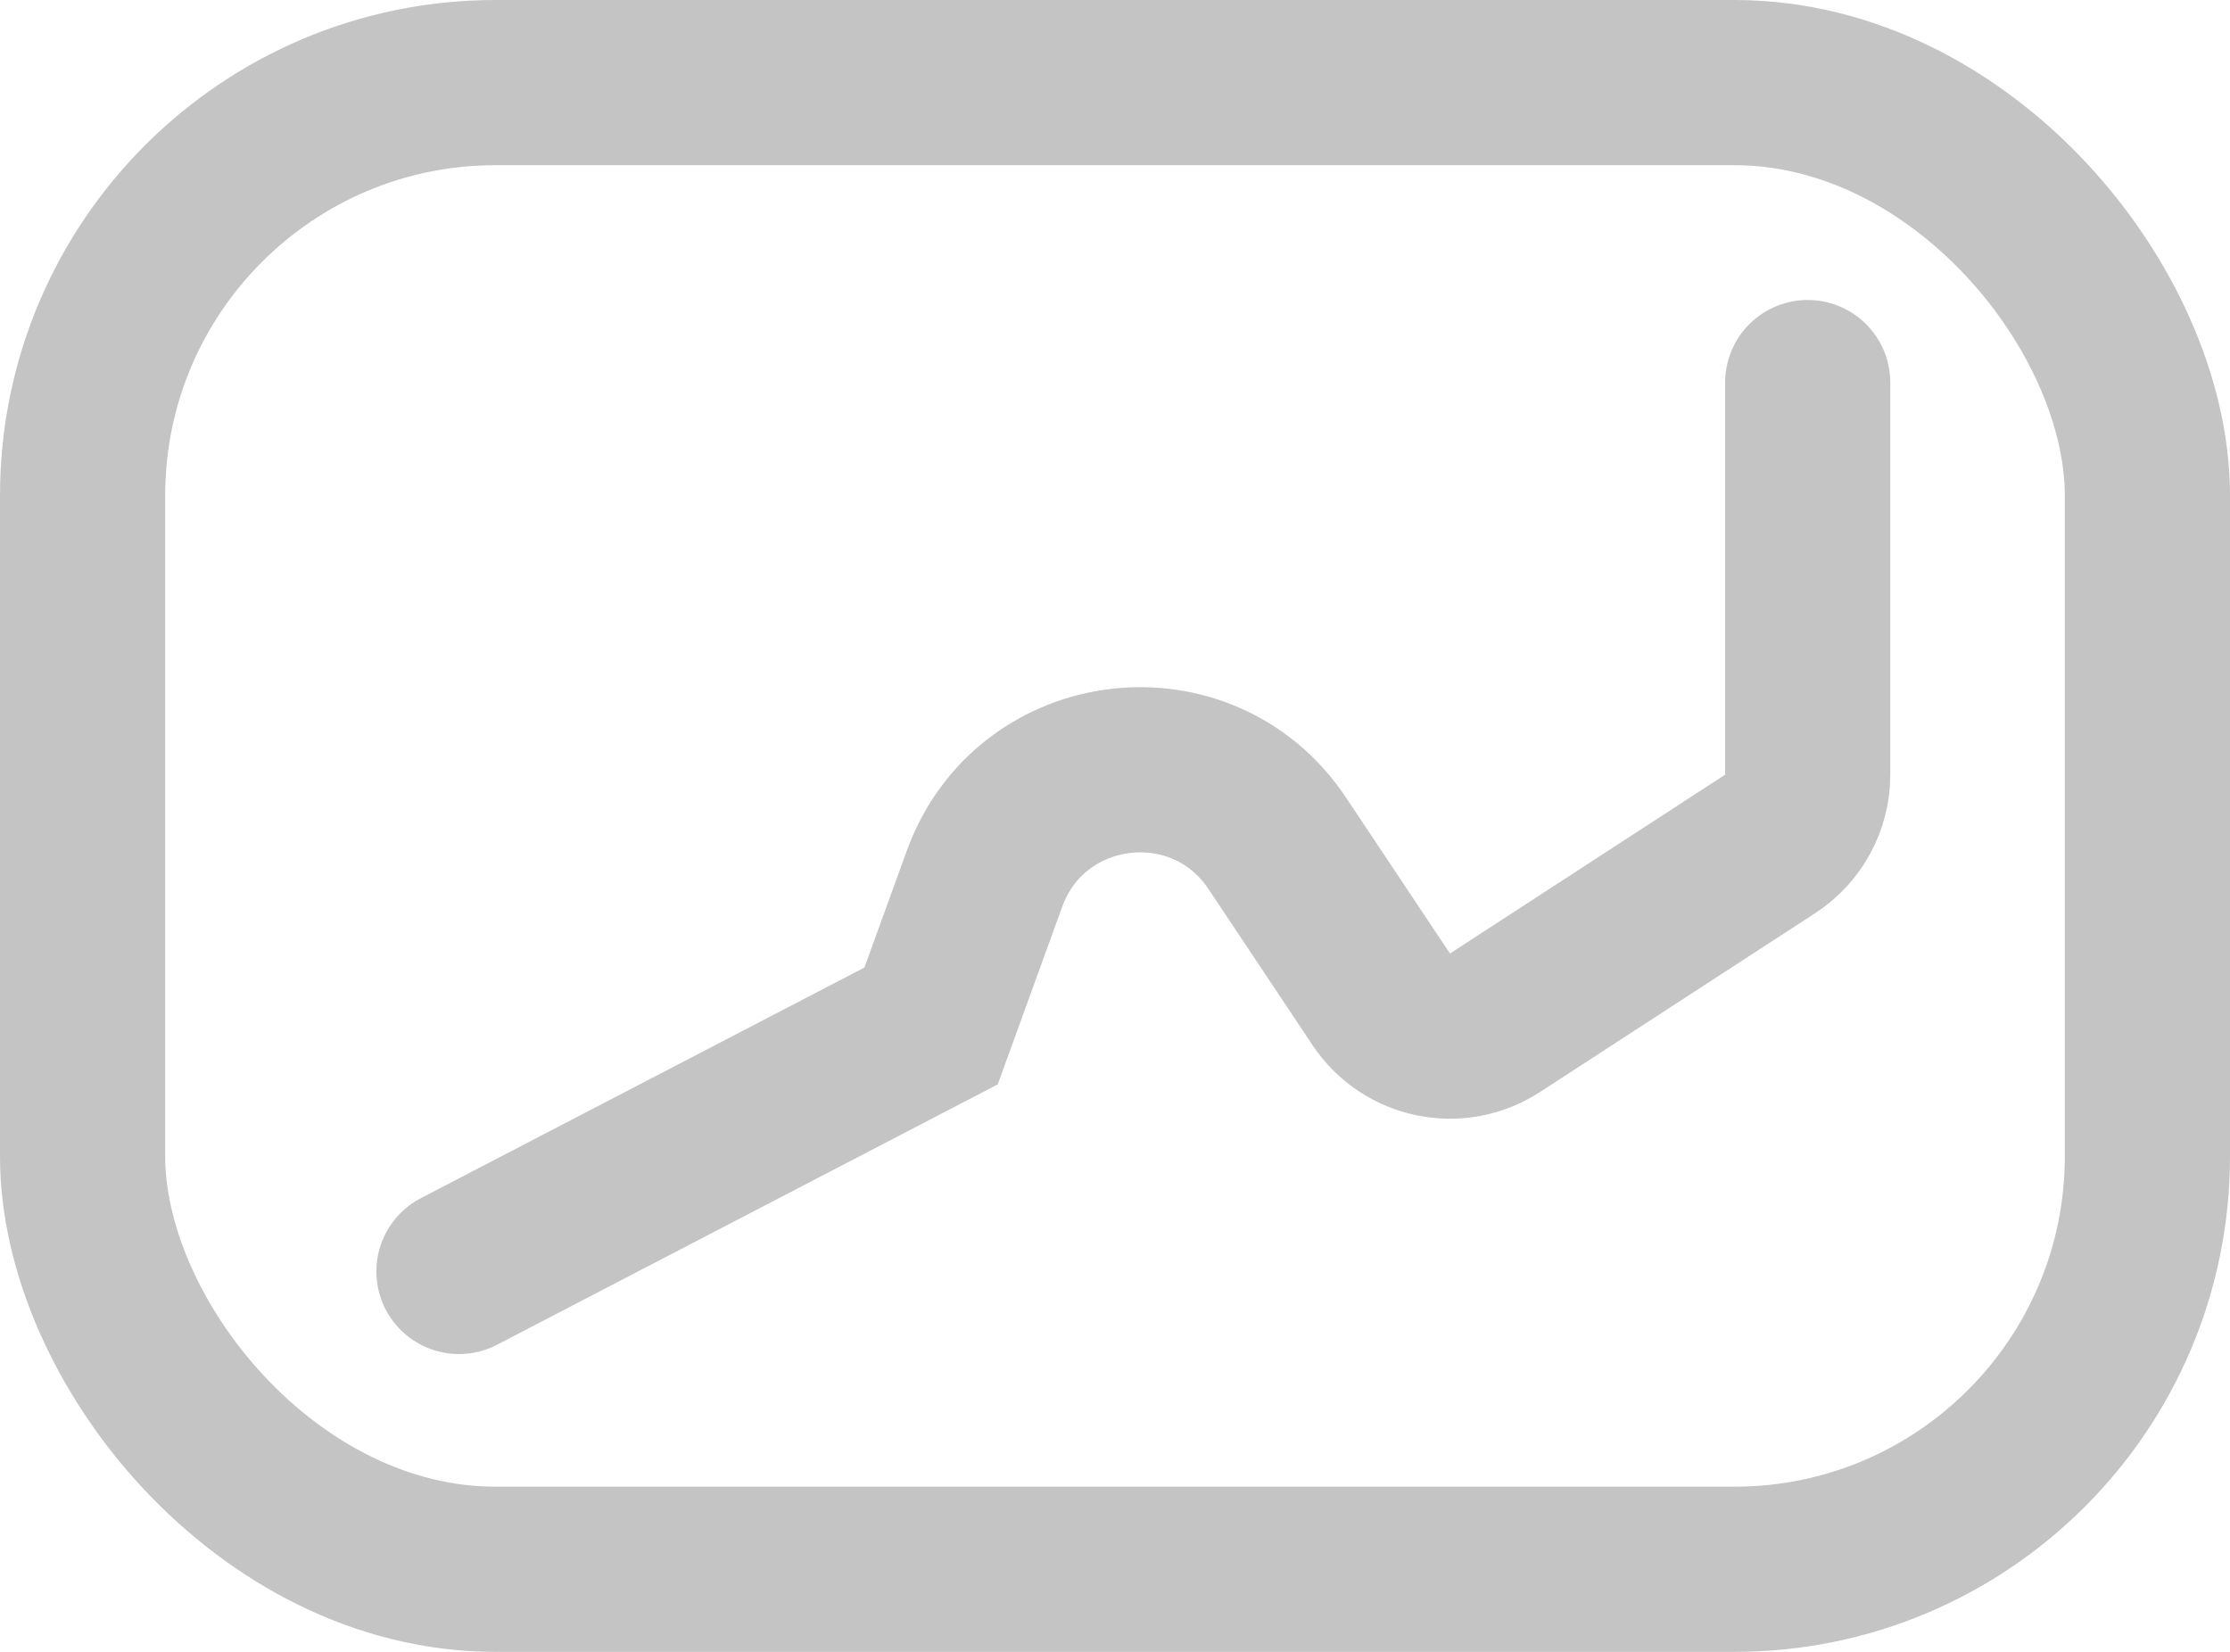 <svg width="27" height="20" viewBox="0 0 27 20" fill="none" xmlns="http://www.w3.org/2000/svg">
<rect x="1" y="1" width="25" height="18" rx="5" stroke="#C4C4C4" stroke-width="2"/>
<path d="M5.557 15.394L11.273 12.422L11.921 10.637C12.482 9.096 14.556 8.847 15.465 10.211L16.724 12.1C17.028 12.555 17.642 12.682 18.101 12.383L21.432 10.218C21.716 10.033 21.887 9.718 21.887 9.379L21.887 4.632" stroke="#C4C4C4" stroke-width="2" stroke-linecap="round"/>
</svg>
